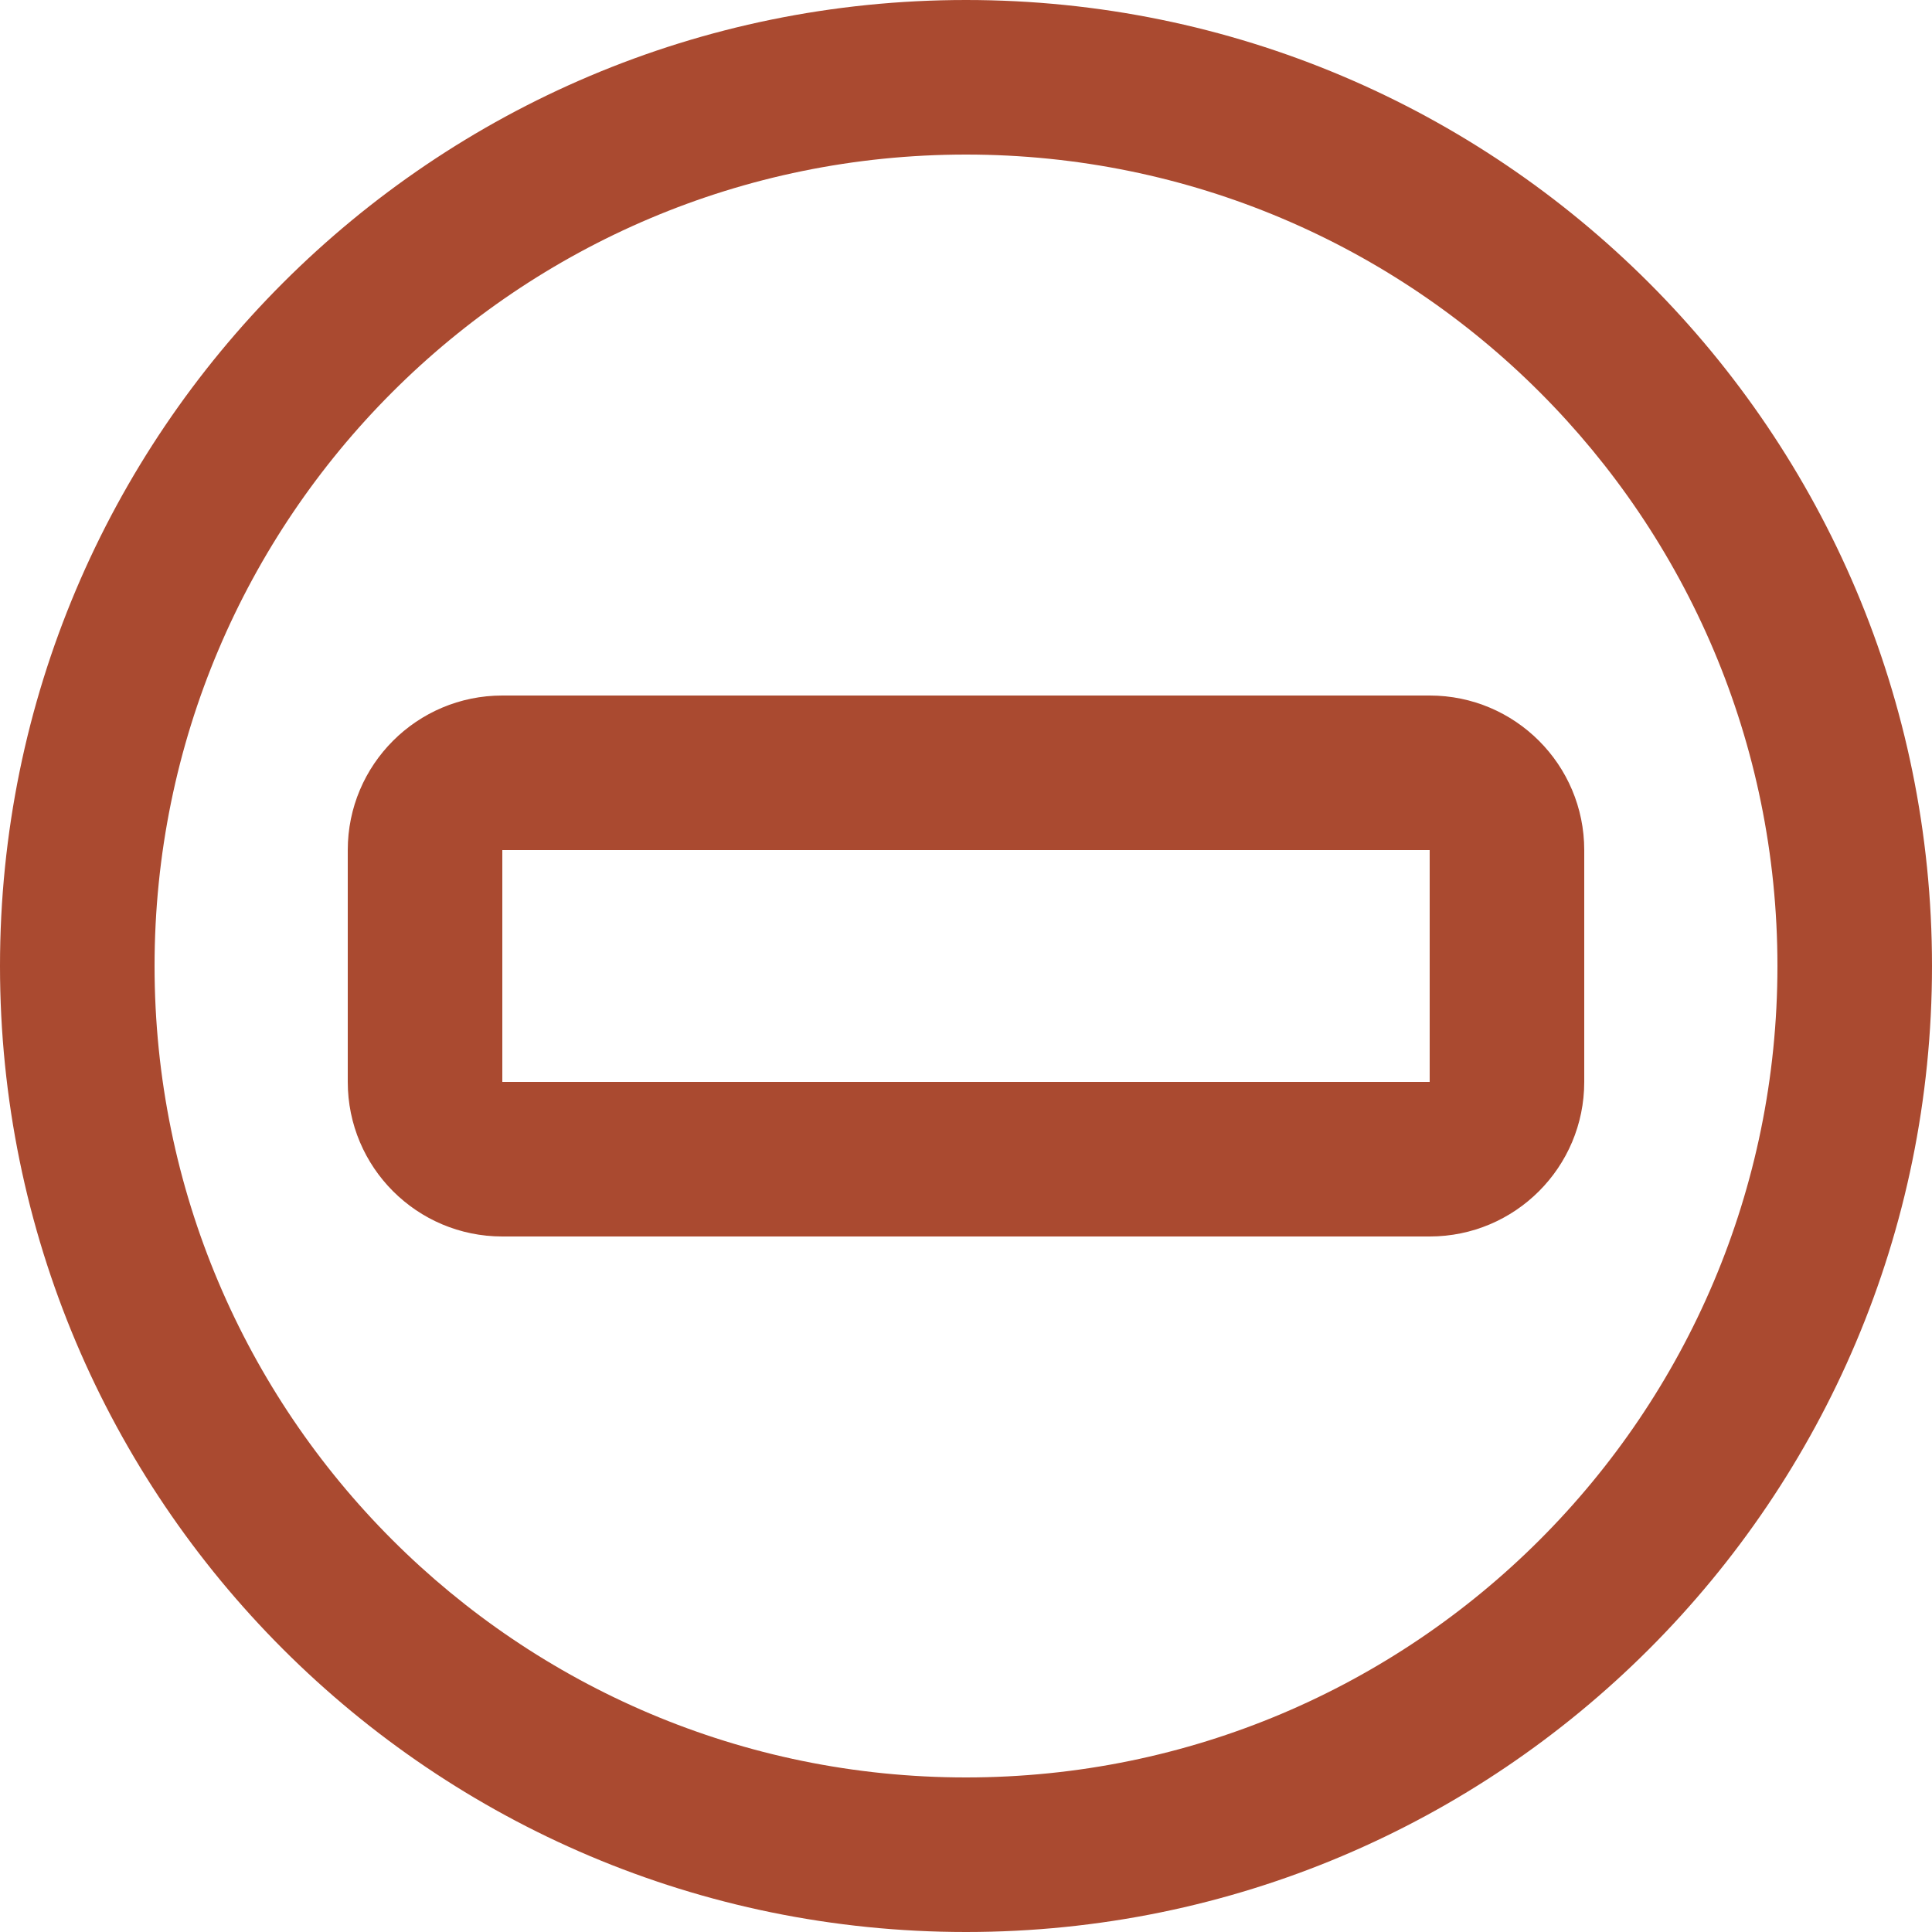 <!-- Generated by IcoMoon.io -->
<svg version="1.1" xmlns="http://www.w3.org/2000/svg" width="32" height="32" viewBox="0 0 32 32">
<title>icon-Announcement-RoadClosure</title>
<path fill="#aa4a30" d="M16 0c8.837 0 16 7.163 16 16s-7.163 16-16 16c-8.837 0-16-7.163-16-16s7.163-16 16-16zM16 2.56c-7.423 0-13.44 6.017-13.44 13.44s6.017 13.44 13.44 13.44c7.423 0 13.44-6.017 13.44-13.44s-6.017-13.44-13.44-13.44zM23.68 11.52c1.414 0 2.56 1.146 2.56 2.56v3.84c0 1.414-1.146 2.56-2.56 2.56h-15.36c-1.414 0-2.56-1.146-2.56-2.56v-3.84c0-1.414 1.146-2.56 2.56-2.56h15.36zM23.68 14.080h-15.36v3.84h15.36v-3.84z"></path>
</svg>
